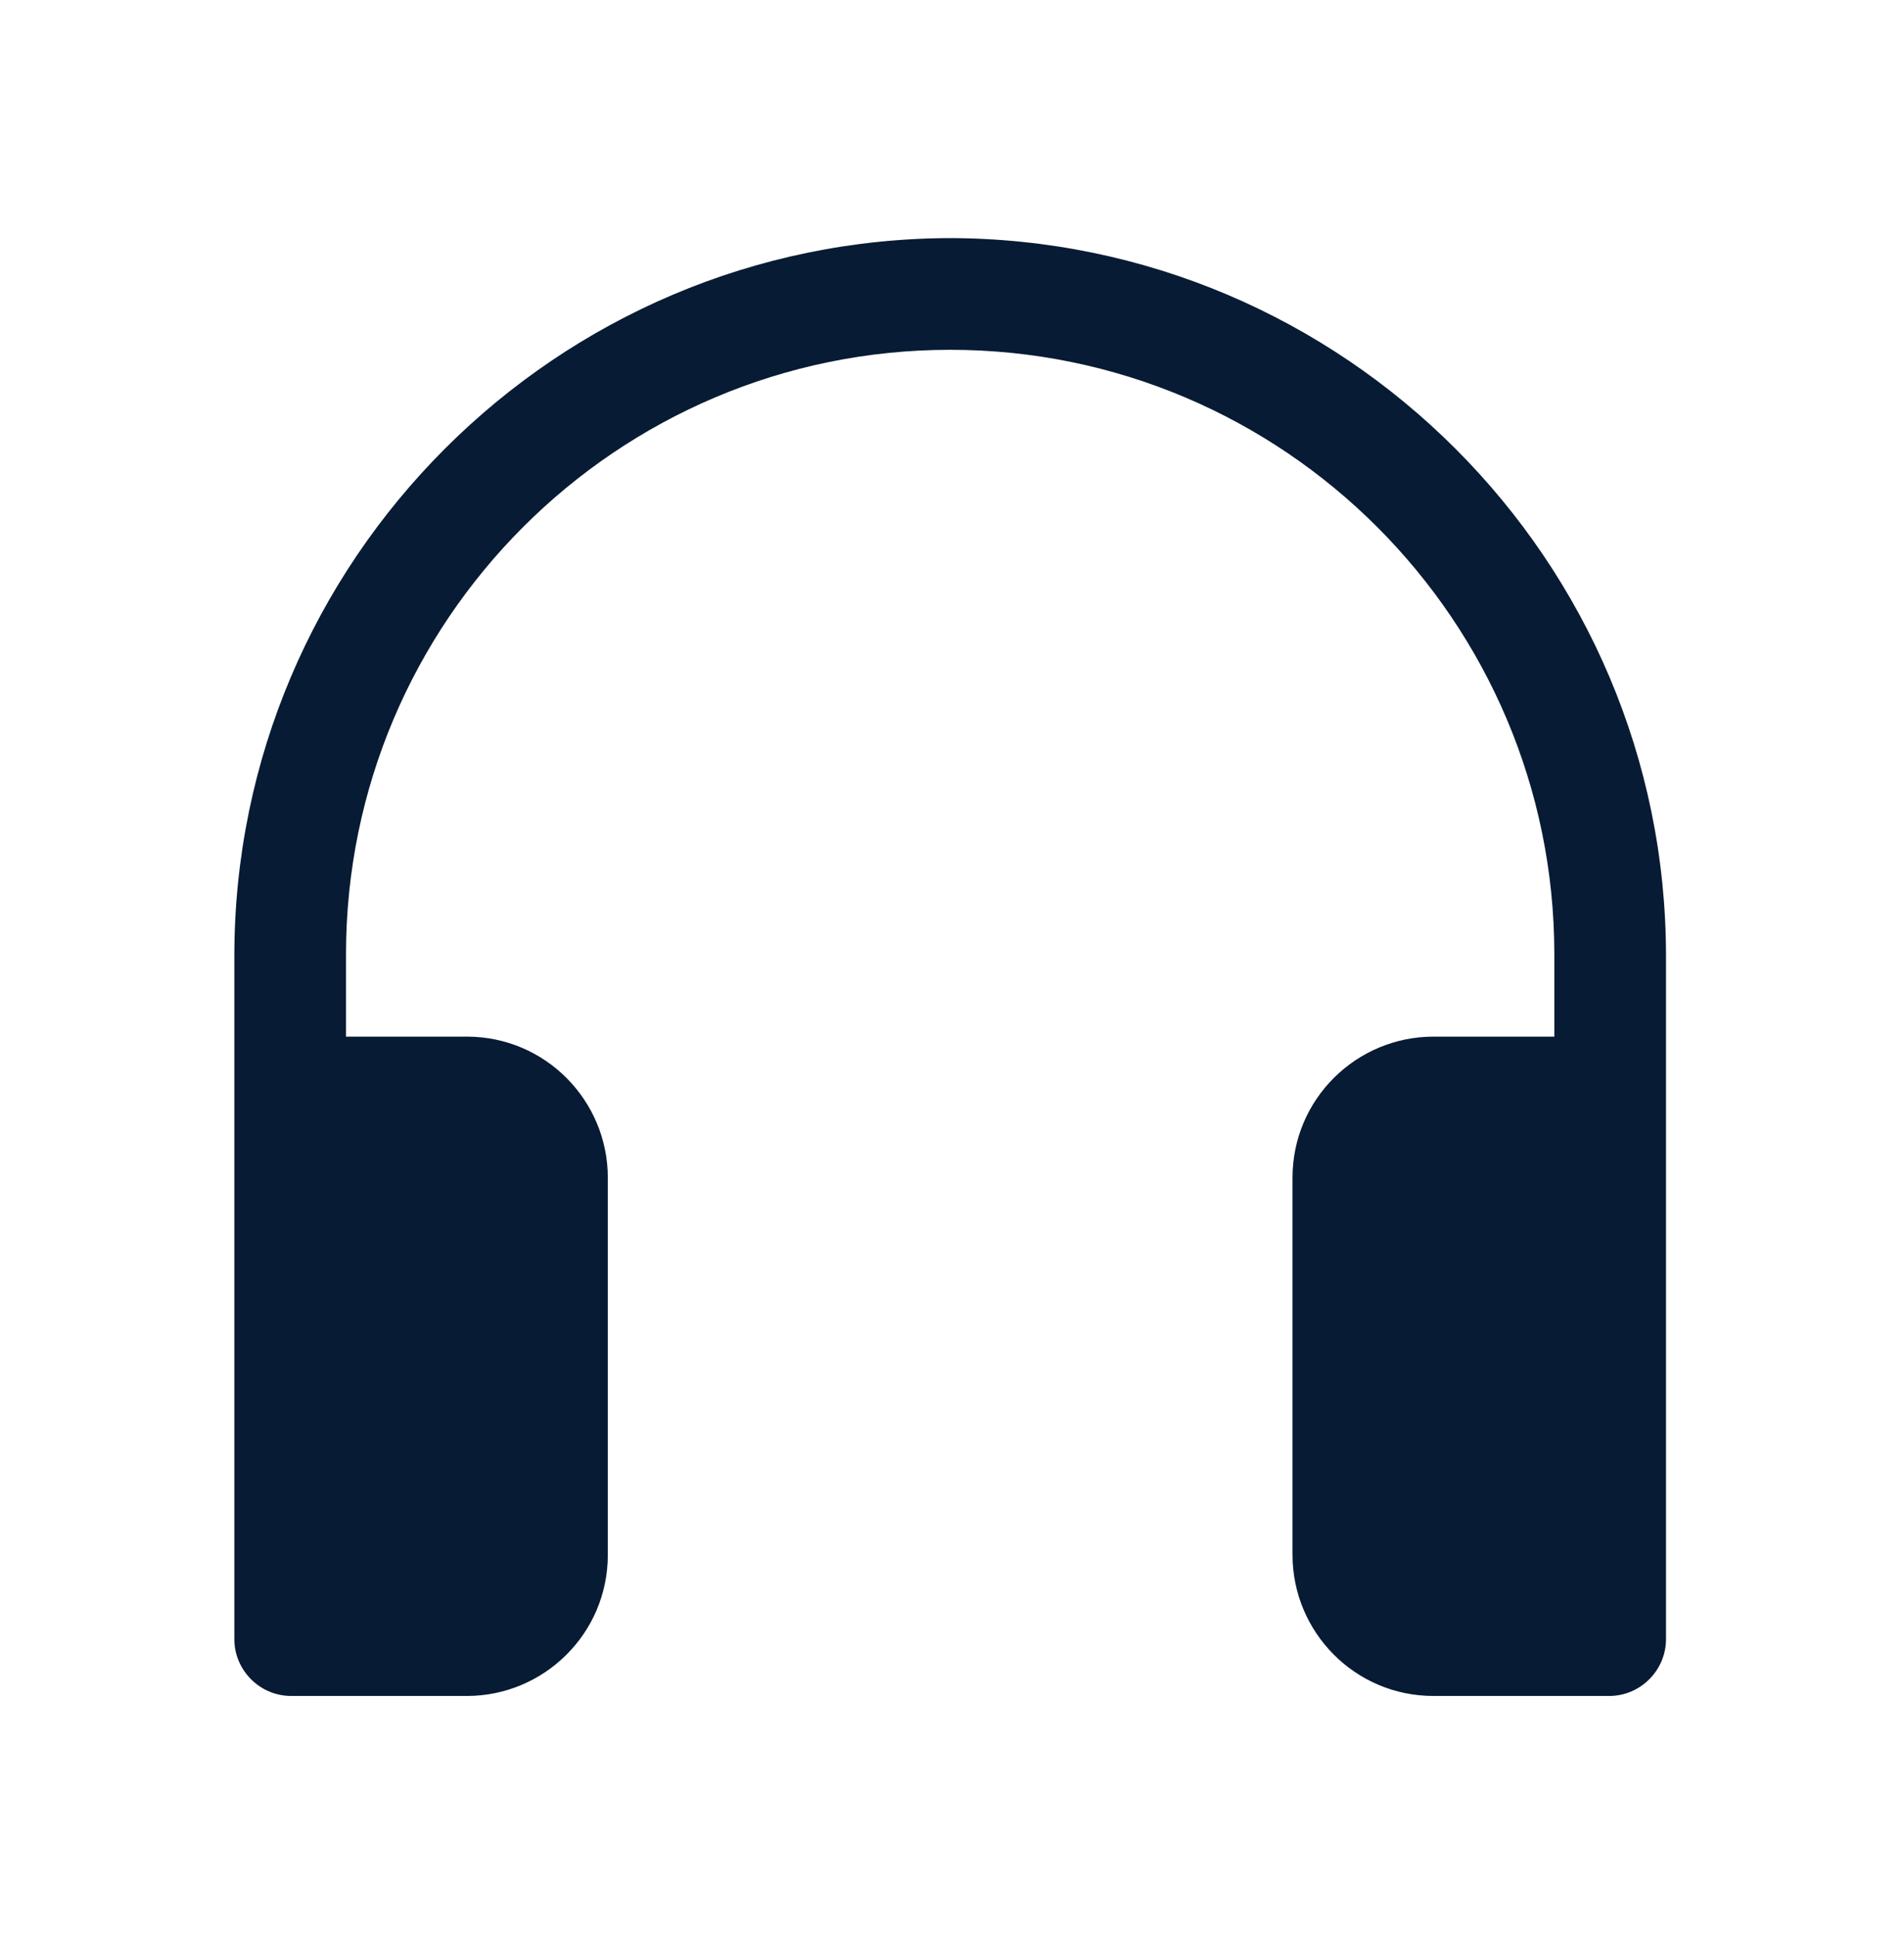 <?xml version="1.0" encoding="UTF-8"?> <svg xmlns="http://www.w3.org/2000/svg" id="Layer_1" version="1.1" viewBox="0 0 104 105.7"><defs><style> .st0 { fill: #081b34; } </style></defs><path class="st0" d="M52,13c-21.6,0-39.2,17.6-39.2,39.2v37.3c0,1.7,1.4,3.1,3.1,3.1s0,0,.1,0c0,0,0,0,.1,0h9.4c4.2,0,7.7-3.4,7.7-7.7v-20.6c0-4.2-3.4-7.7-7.7-7.7h-6.6v-4.5c0-18.2,14.8-33,33-33s33,14.8,33,33v4.5h-6.6c-4.2,0-7.7,3.4-7.7,7.7v20.6c0,4.2,3.4,7.7,7.7,7.7h9.4s0,0,.1,0c0,0,0,0,.1,0,1.7,0,3.1-1.4,3.1-3.1v-37.3c0-21.6-17.6-39.2-39.2-39.2h0Z"></path></svg> 